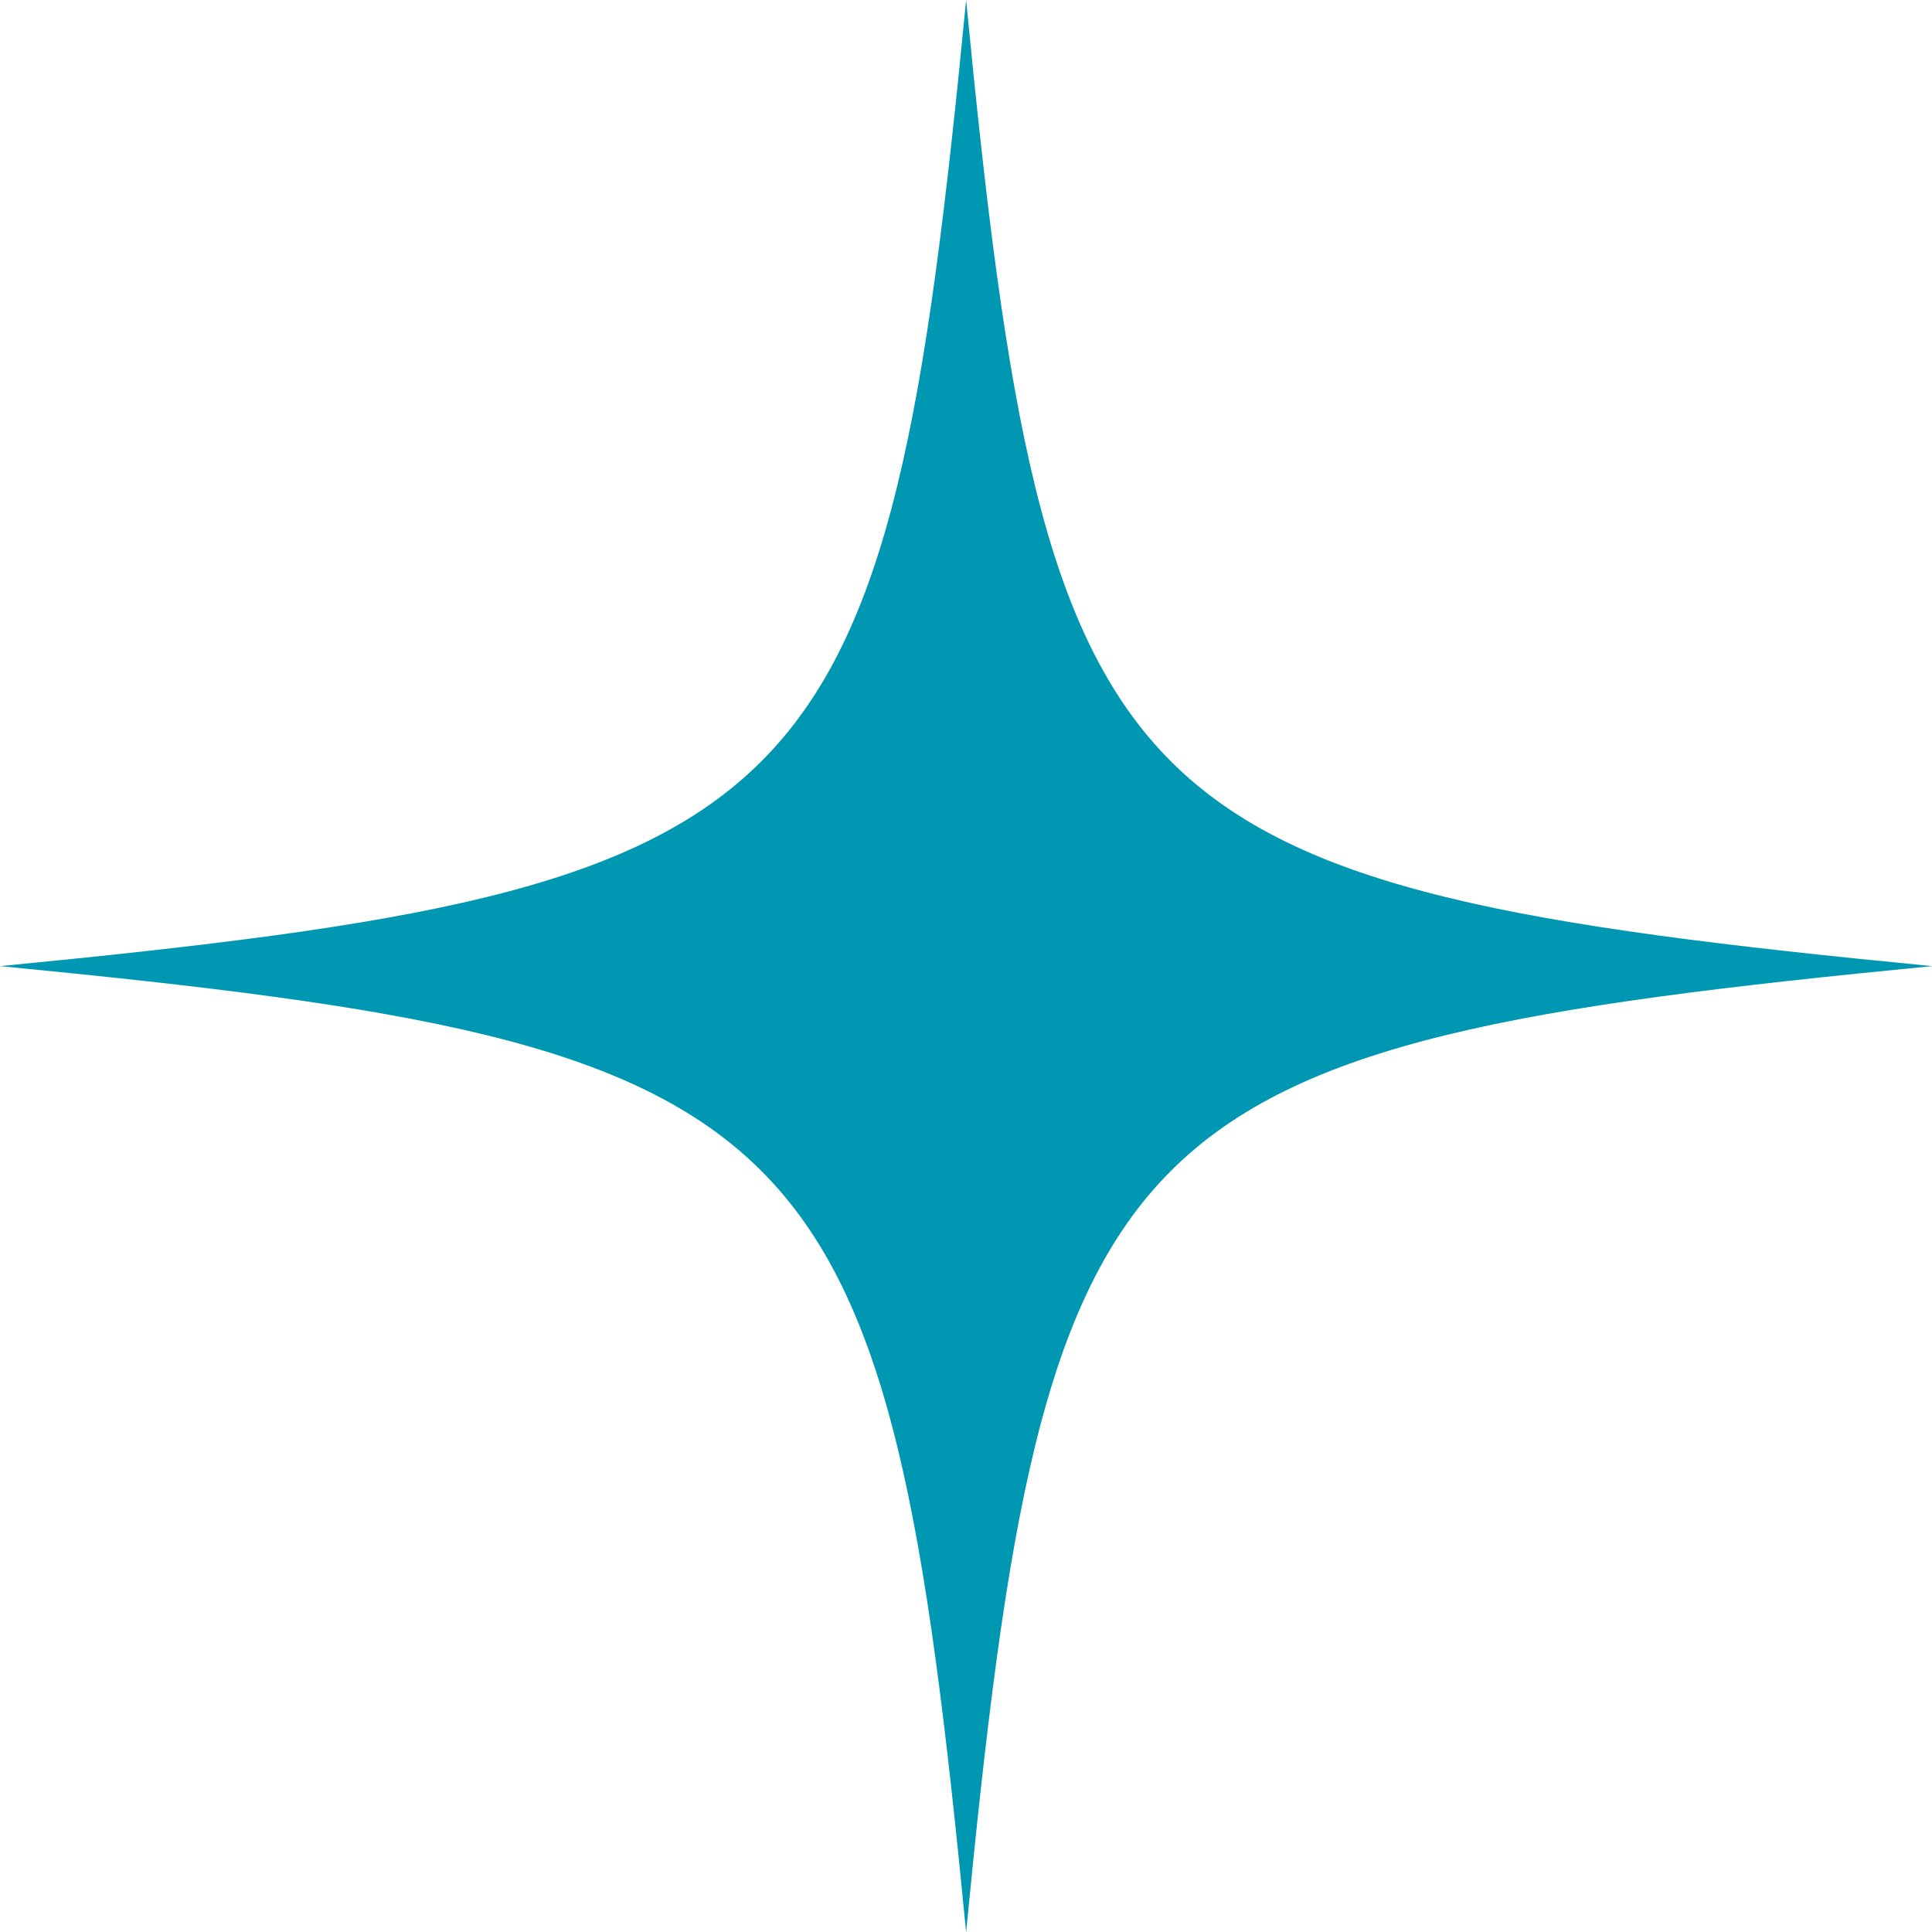 <?xml version="1.0" encoding="UTF-8" standalone="no"?><svg xmlns="http://www.w3.org/2000/svg" xmlns:xlink="http://www.w3.org/1999/xlink" fill="#000000" height="778.9" preserveAspectRatio="xMidYMid meet" version="1" viewBox="110.5 110.5 778.9 778.9" width="778.9" zoomAndPan="magnify"><g id="change1_1"><path d="M 889.469 500 C 558.195 532.141 532.141 558.195 500 889.469 C 467.859 558.195 441.805 532.141 110.531 500 C 441.805 467.859 467.859 441.805 500 110.531 C 532.141 441.805 558.195 467.859 889.469 500" fill="#0097b2"/></g></svg>